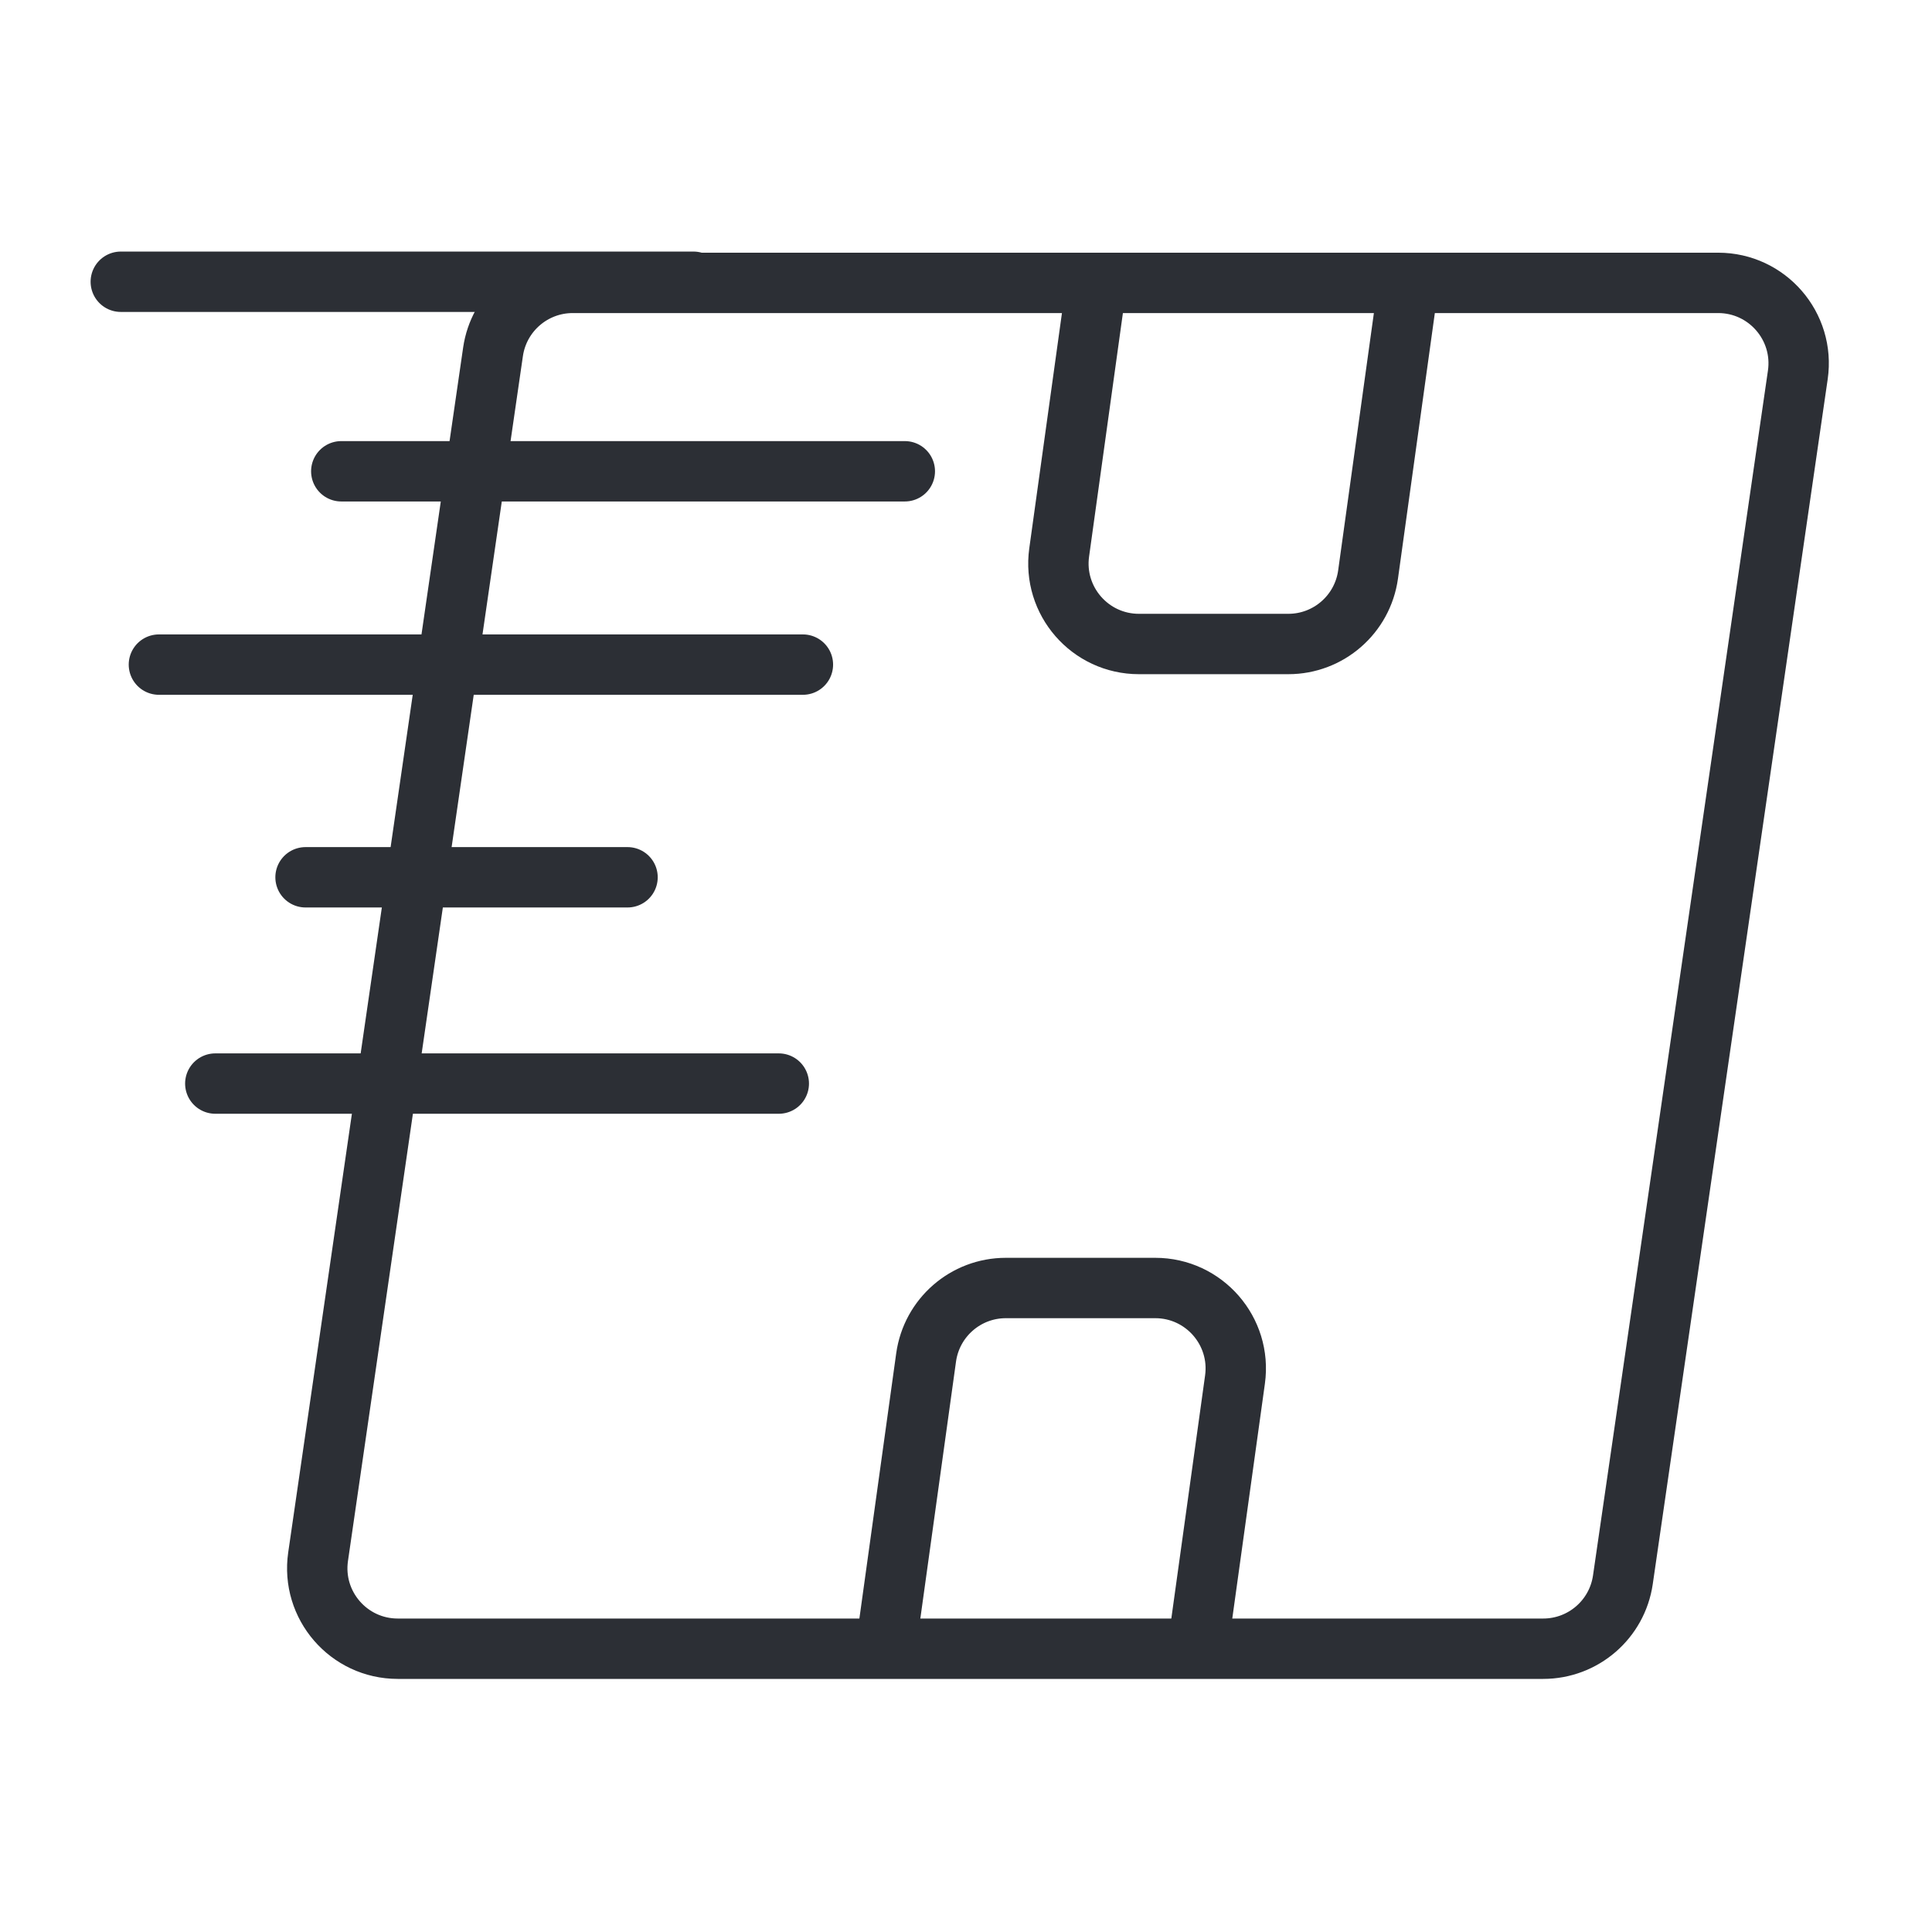 <svg width="48" height="48" viewBox="0 0 48 48" fill="none" xmlns="http://www.w3.org/2000/svg">
<path d="M42.687 7.028H14.229C13.235 7.028 12.392 7.758 12.249 8.741L7.903 38.675C7.728 39.881 8.663 40.962 9.882 40.962H38.34C39.334 40.962 40.177 40.233 40.32 39.25L44.666 9.316C44.842 8.109 43.906 7.028 42.687 7.028Z" stroke="#2C2F35" stroke-width="1.5"/>
<path d="M27.249 7L26.315 13.725C26.148 14.927 27.082 16 28.296 16H32.008C33.006 16 33.851 15.264 33.989 14.275L34.999 7" stroke="#2C2F35" stroke-width="1.5"/>
<path d="M3.001 7H17.23" stroke="#2C2F35" stroke-width="1.5" stroke-linecap="round"/>
<path d="M8.479 11.709H22.48" stroke="#2C2F35" stroke-width="1.5" stroke-linecap="round"/>
<path d="M3.948 16.512L19.948 16.512" stroke="#2C2F35" stroke-width="1.5" stroke-linecap="round"/>
<path d="M7.591 21.796L15.591 21.796" stroke="#2C2F35" stroke-width="1.5" stroke-linecap="round"/>
<path d="M5.349 26.921H19.349" stroke="#2C2F35" stroke-width="1.5" stroke-linecap="round"/>
<path d="M29.749 41L30.683 34.275C30.85 33.073 29.916 32 28.702 32H24.99C23.992 32 23.147 32.736 23.009 33.725L21.999 41" stroke="#2C2F35" stroke-width="1.5"/>
</svg>
